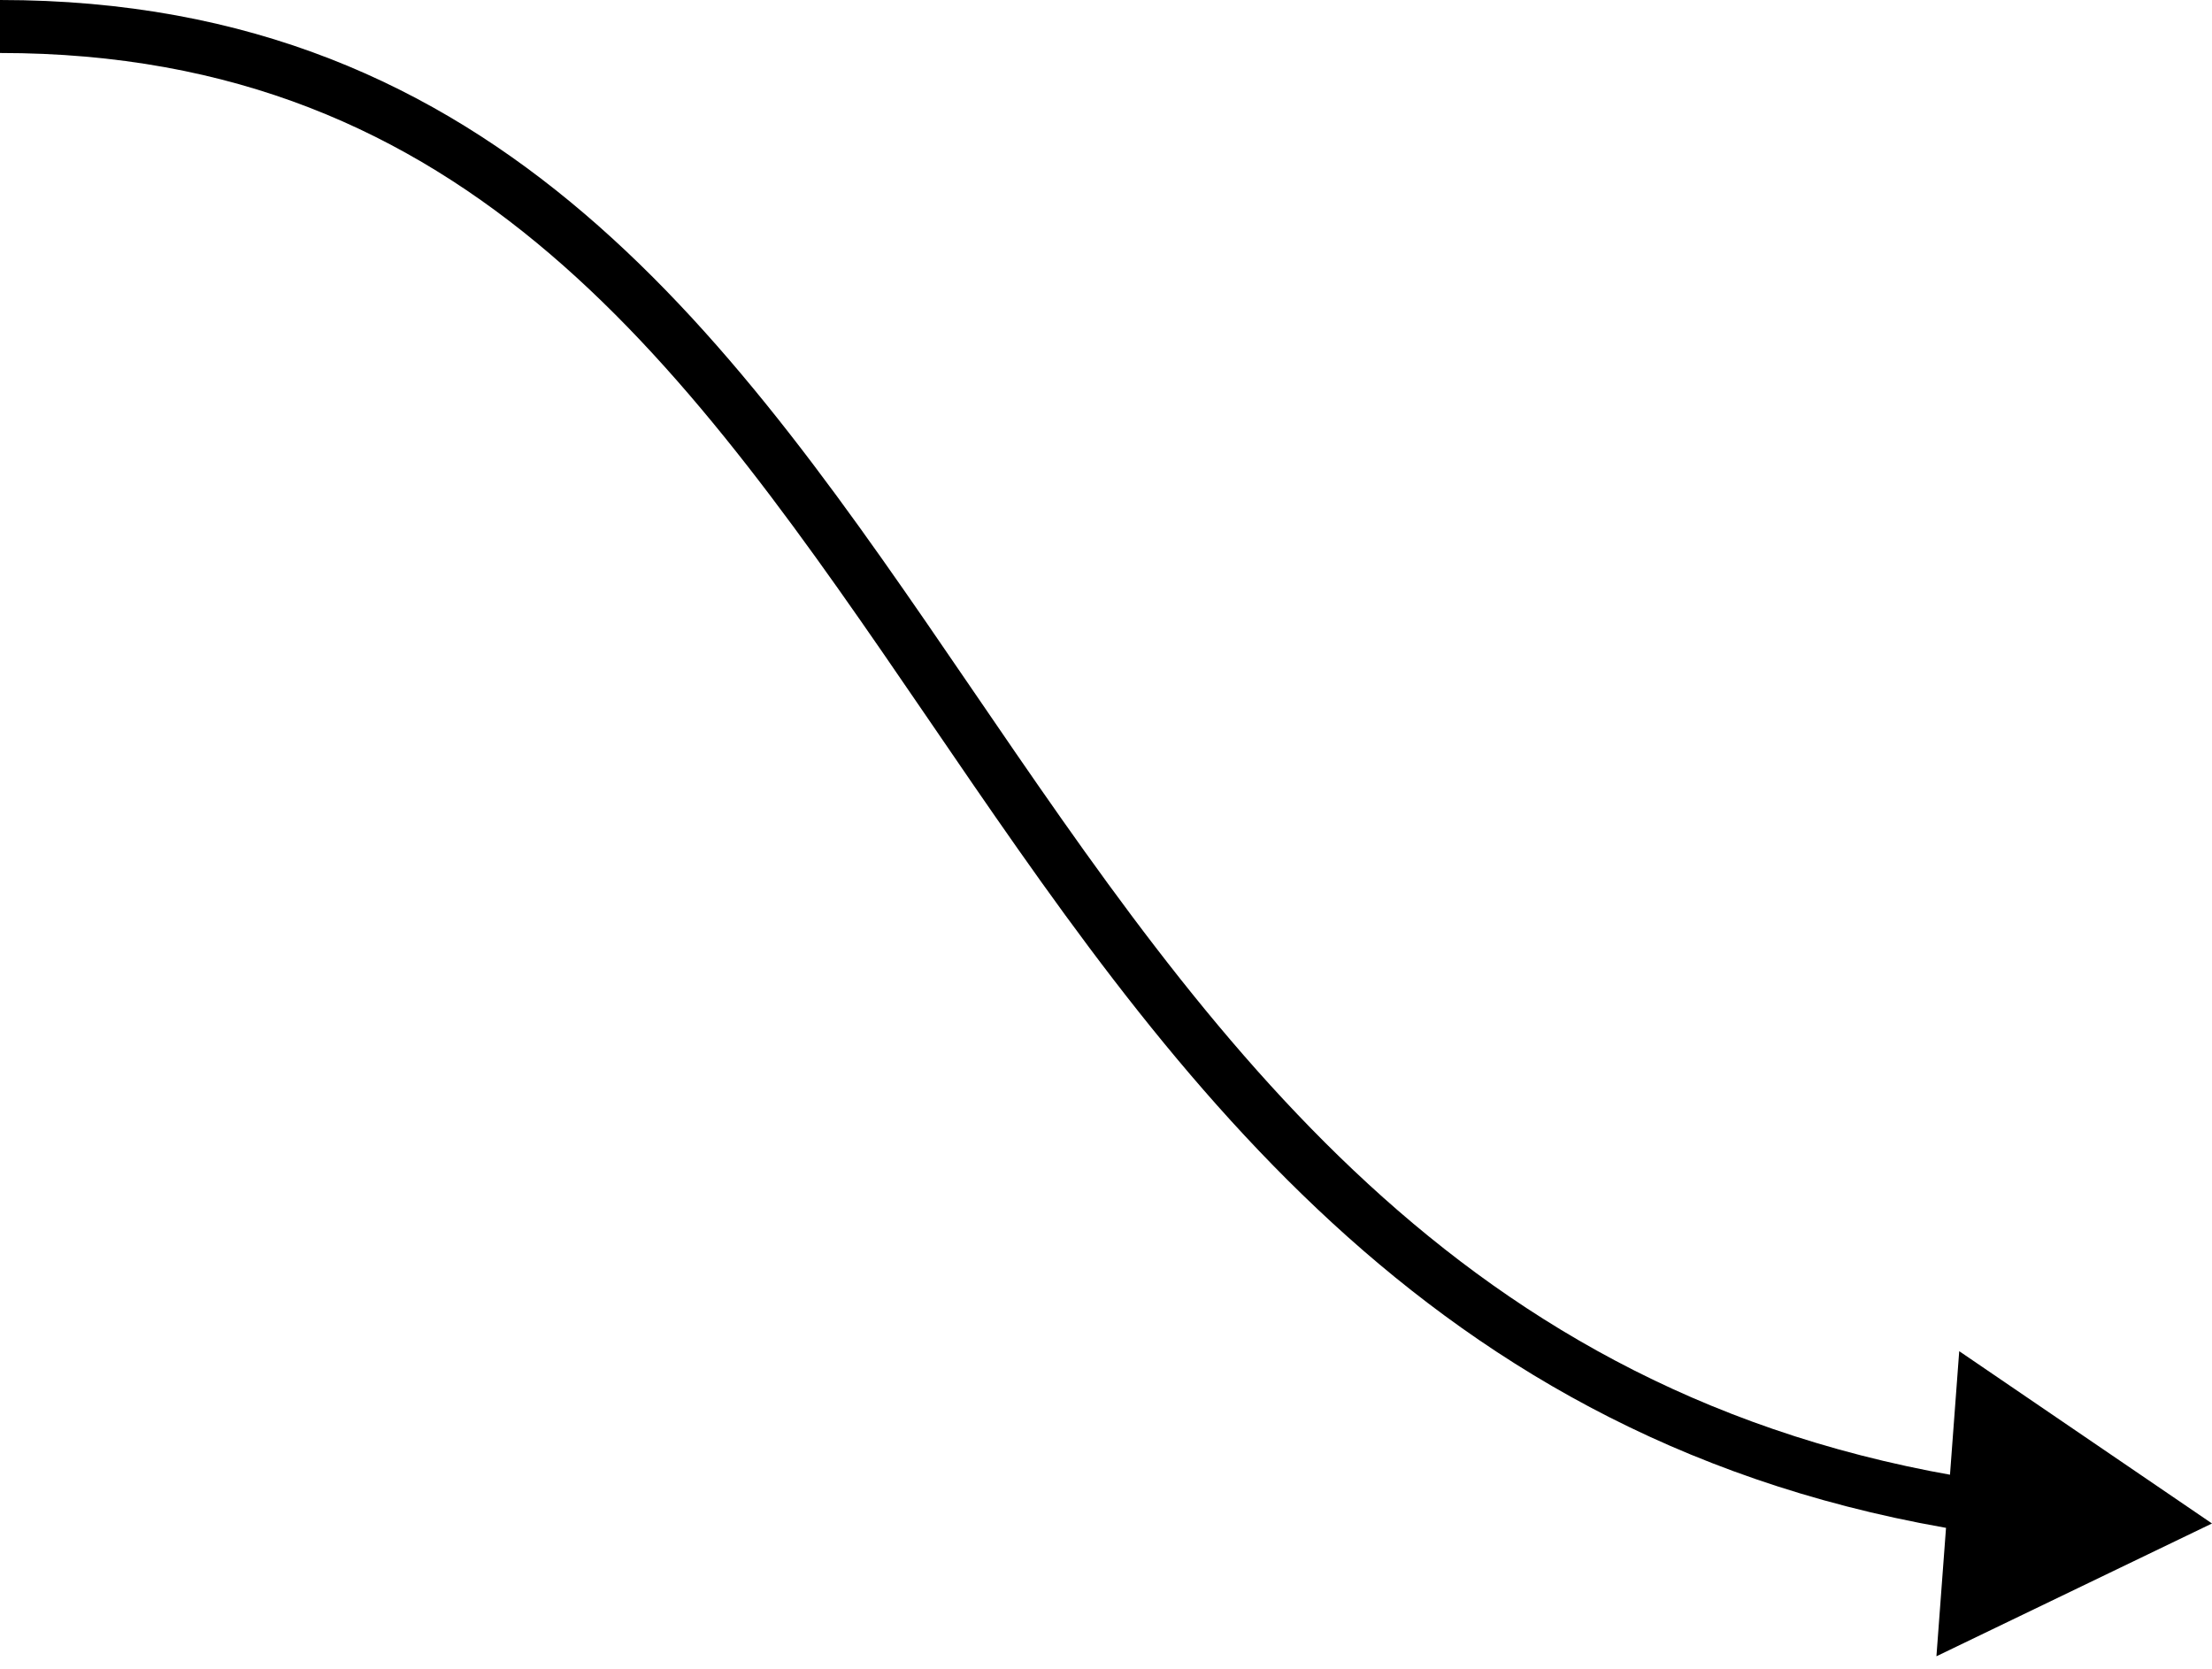 <?xml version="1.0" encoding="UTF-8"?> <svg xmlns="http://www.w3.org/2000/svg" width="167" height="126" viewBox="0 0 167 126" fill="none"> <path d="M167 115L146.195 125.024L147.916 101.994L167 115ZM0 0C37.824 0 55.412 25.721 73.323 51.929C91.358 78.316 109.867 105.47 149.361 111.683L148.74 115.634C107.345 109.122 87.97 80.448 70.021 54.186C51.95 27.746 35.457 4 0 4V0Z" fill="black"></path> </svg> 